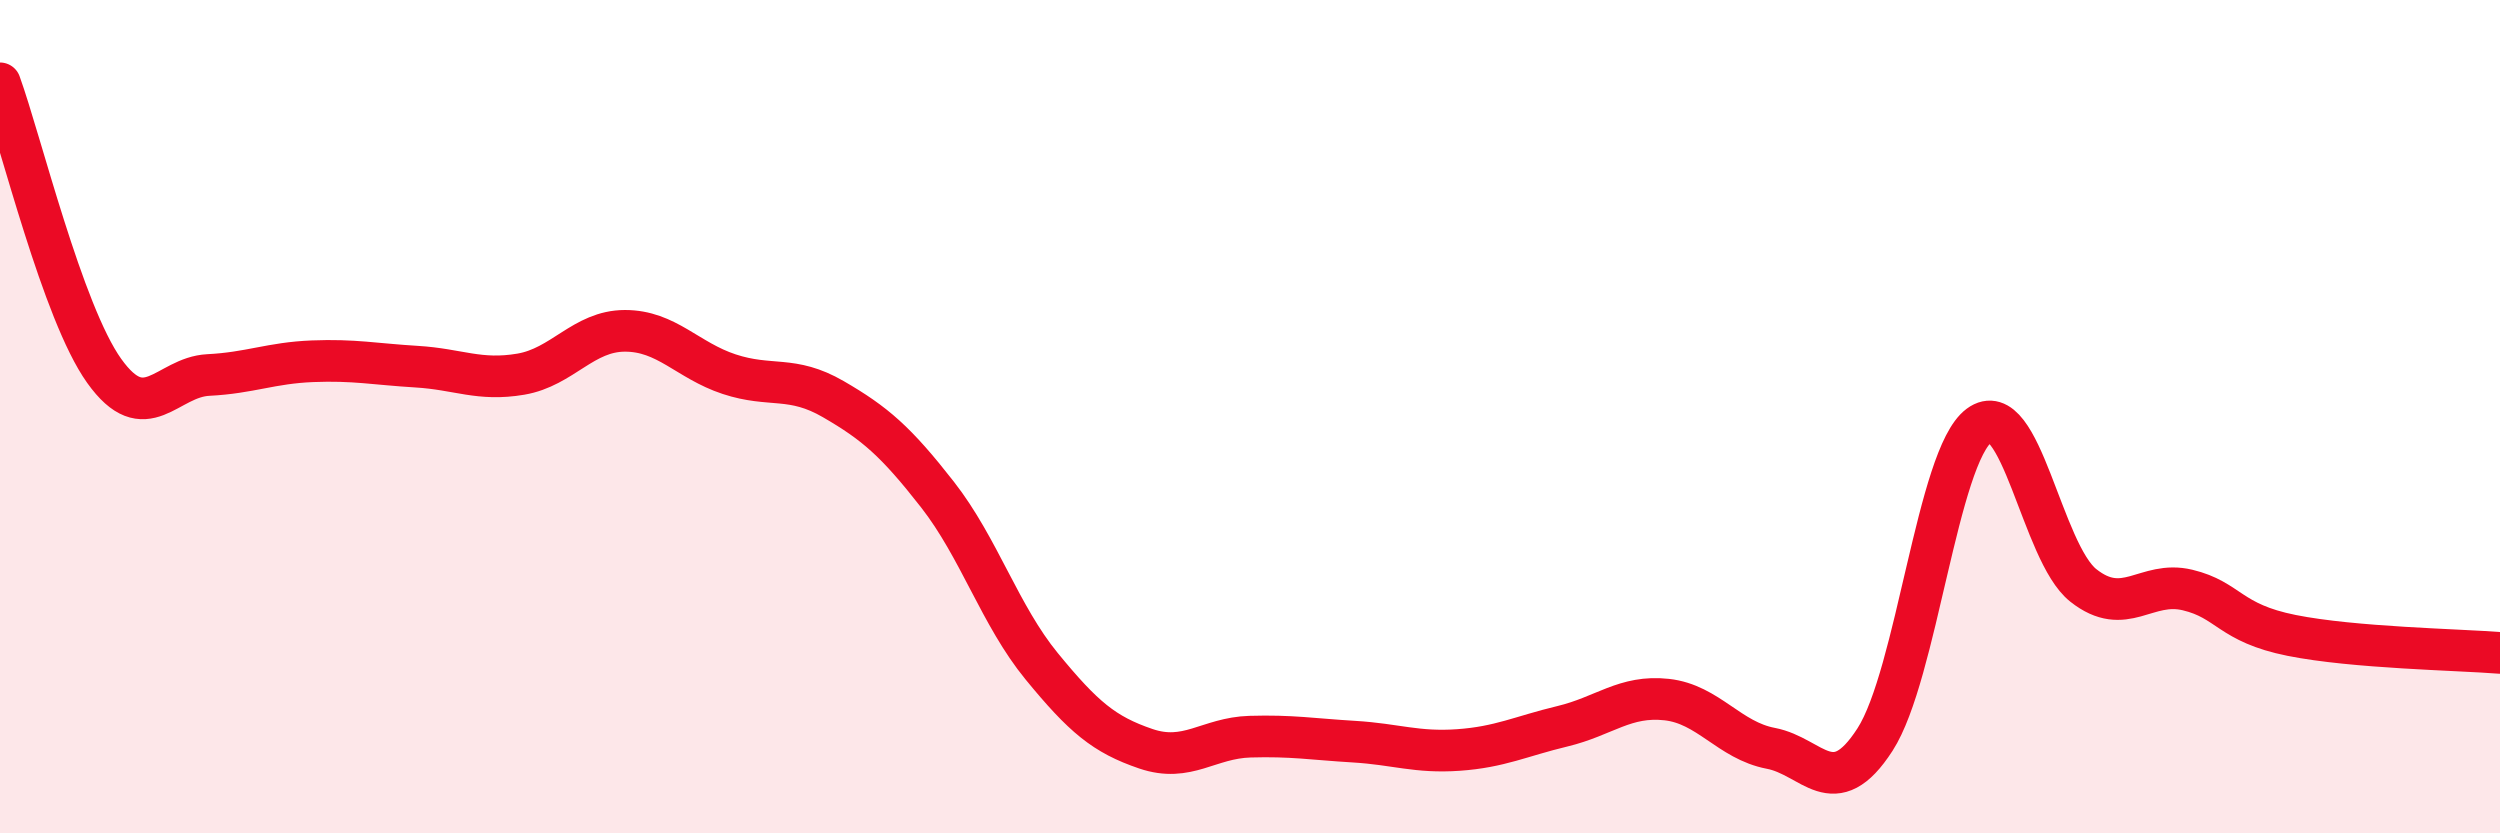 
    <svg width="60" height="20" viewBox="0 0 60 20" xmlns="http://www.w3.org/2000/svg">
      <path
        d="M 0,2 C 0.5,3.38 1.5,7.5 2.5,8.9 C 3.5,10.3 4,9.05 5,9 C 6,8.95 6.5,8.71 7.5,8.67 C 8.5,8.63 9,8.74 10,8.8 C 11,8.86 11.5,9.15 12.5,8.98 C 13.5,8.81 14,7.94 15,7.94 C 16,7.94 16.5,8.65 17.5,8.98 C 18.5,9.31 19,9 20,9.58 C 21,10.16 21.5,10.59 22.5,11.87 C 23.5,13.15 24,14.77 25,15.99 C 26,17.21 26.5,17.63 27.5,17.97 C 28.5,18.31 29,17.71 30,17.68 C 31,17.65 31.5,17.74 32.5,17.8 C 33.5,17.86 34,18.07 35,18 C 36,17.93 36.5,17.67 37.5,17.43 C 38.5,17.19 39,16.68 40,16.79 C 41,16.9 41.5,17.77 42.5,17.96 C 43.5,18.15 44,19.3 45,17.75 C 46,16.2 46.5,10.95 47.5,10.21 C 48.5,9.47 49,13.26 50,14.05 C 51,14.84 51.5,13.92 52.5,14.16 C 53.5,14.4 53.5,14.95 55,15.25 C 56.5,15.55 59,15.59 60,15.67L60 20L0 20Z"
        fill="#EB0A25"
        opacity="0.1"
        stroke-linecap="round"
        stroke-linejoin="round"
      />
      <path
        d="M 0,2 C 0.5,3.38 1.5,7.5 2.5,8.9 C 3.5,10.3 4,9.05 5,9 C 6,8.95 6.5,8.71 7.5,8.67 C 8.5,8.63 9,8.74 10,8.8 C 11,8.86 11.5,9.15 12.5,8.98 C 13.5,8.81 14,7.94 15,7.94 C 16,7.94 16.5,8.65 17.5,8.98 C 18.5,9.31 19,9 20,9.58 C 21,10.16 21.5,10.59 22.5,11.87 C 23.5,13.15 24,14.77 25,15.99 C 26,17.21 26.5,17.63 27.5,17.97 C 28.5,18.31 29,17.71 30,17.68 C 31,17.65 31.5,17.74 32.5,17.8 C 33.5,17.86 34,18.07 35,18 C 36,17.93 36.5,17.67 37.5,17.43 C 38.5,17.19 39,16.68 40,16.79 C 41,16.9 41.5,17.77 42.5,17.96 C 43.5,18.15 44,19.3 45,17.75 C 46,16.2 46.5,10.95 47.5,10.21 C 48.5,9.47 49,13.26 50,14.05 C 51,14.84 51.5,13.92 52.5,14.16 C 53.5,14.4 53.5,14.95 55,15.25 C 56.5,15.55 59,15.59 60,15.67"
        stroke="#EB0A25"
        stroke-width="1"
        fill="none"
        stroke-linecap="round"
        stroke-linejoin="round"
      />
    </svg>
  